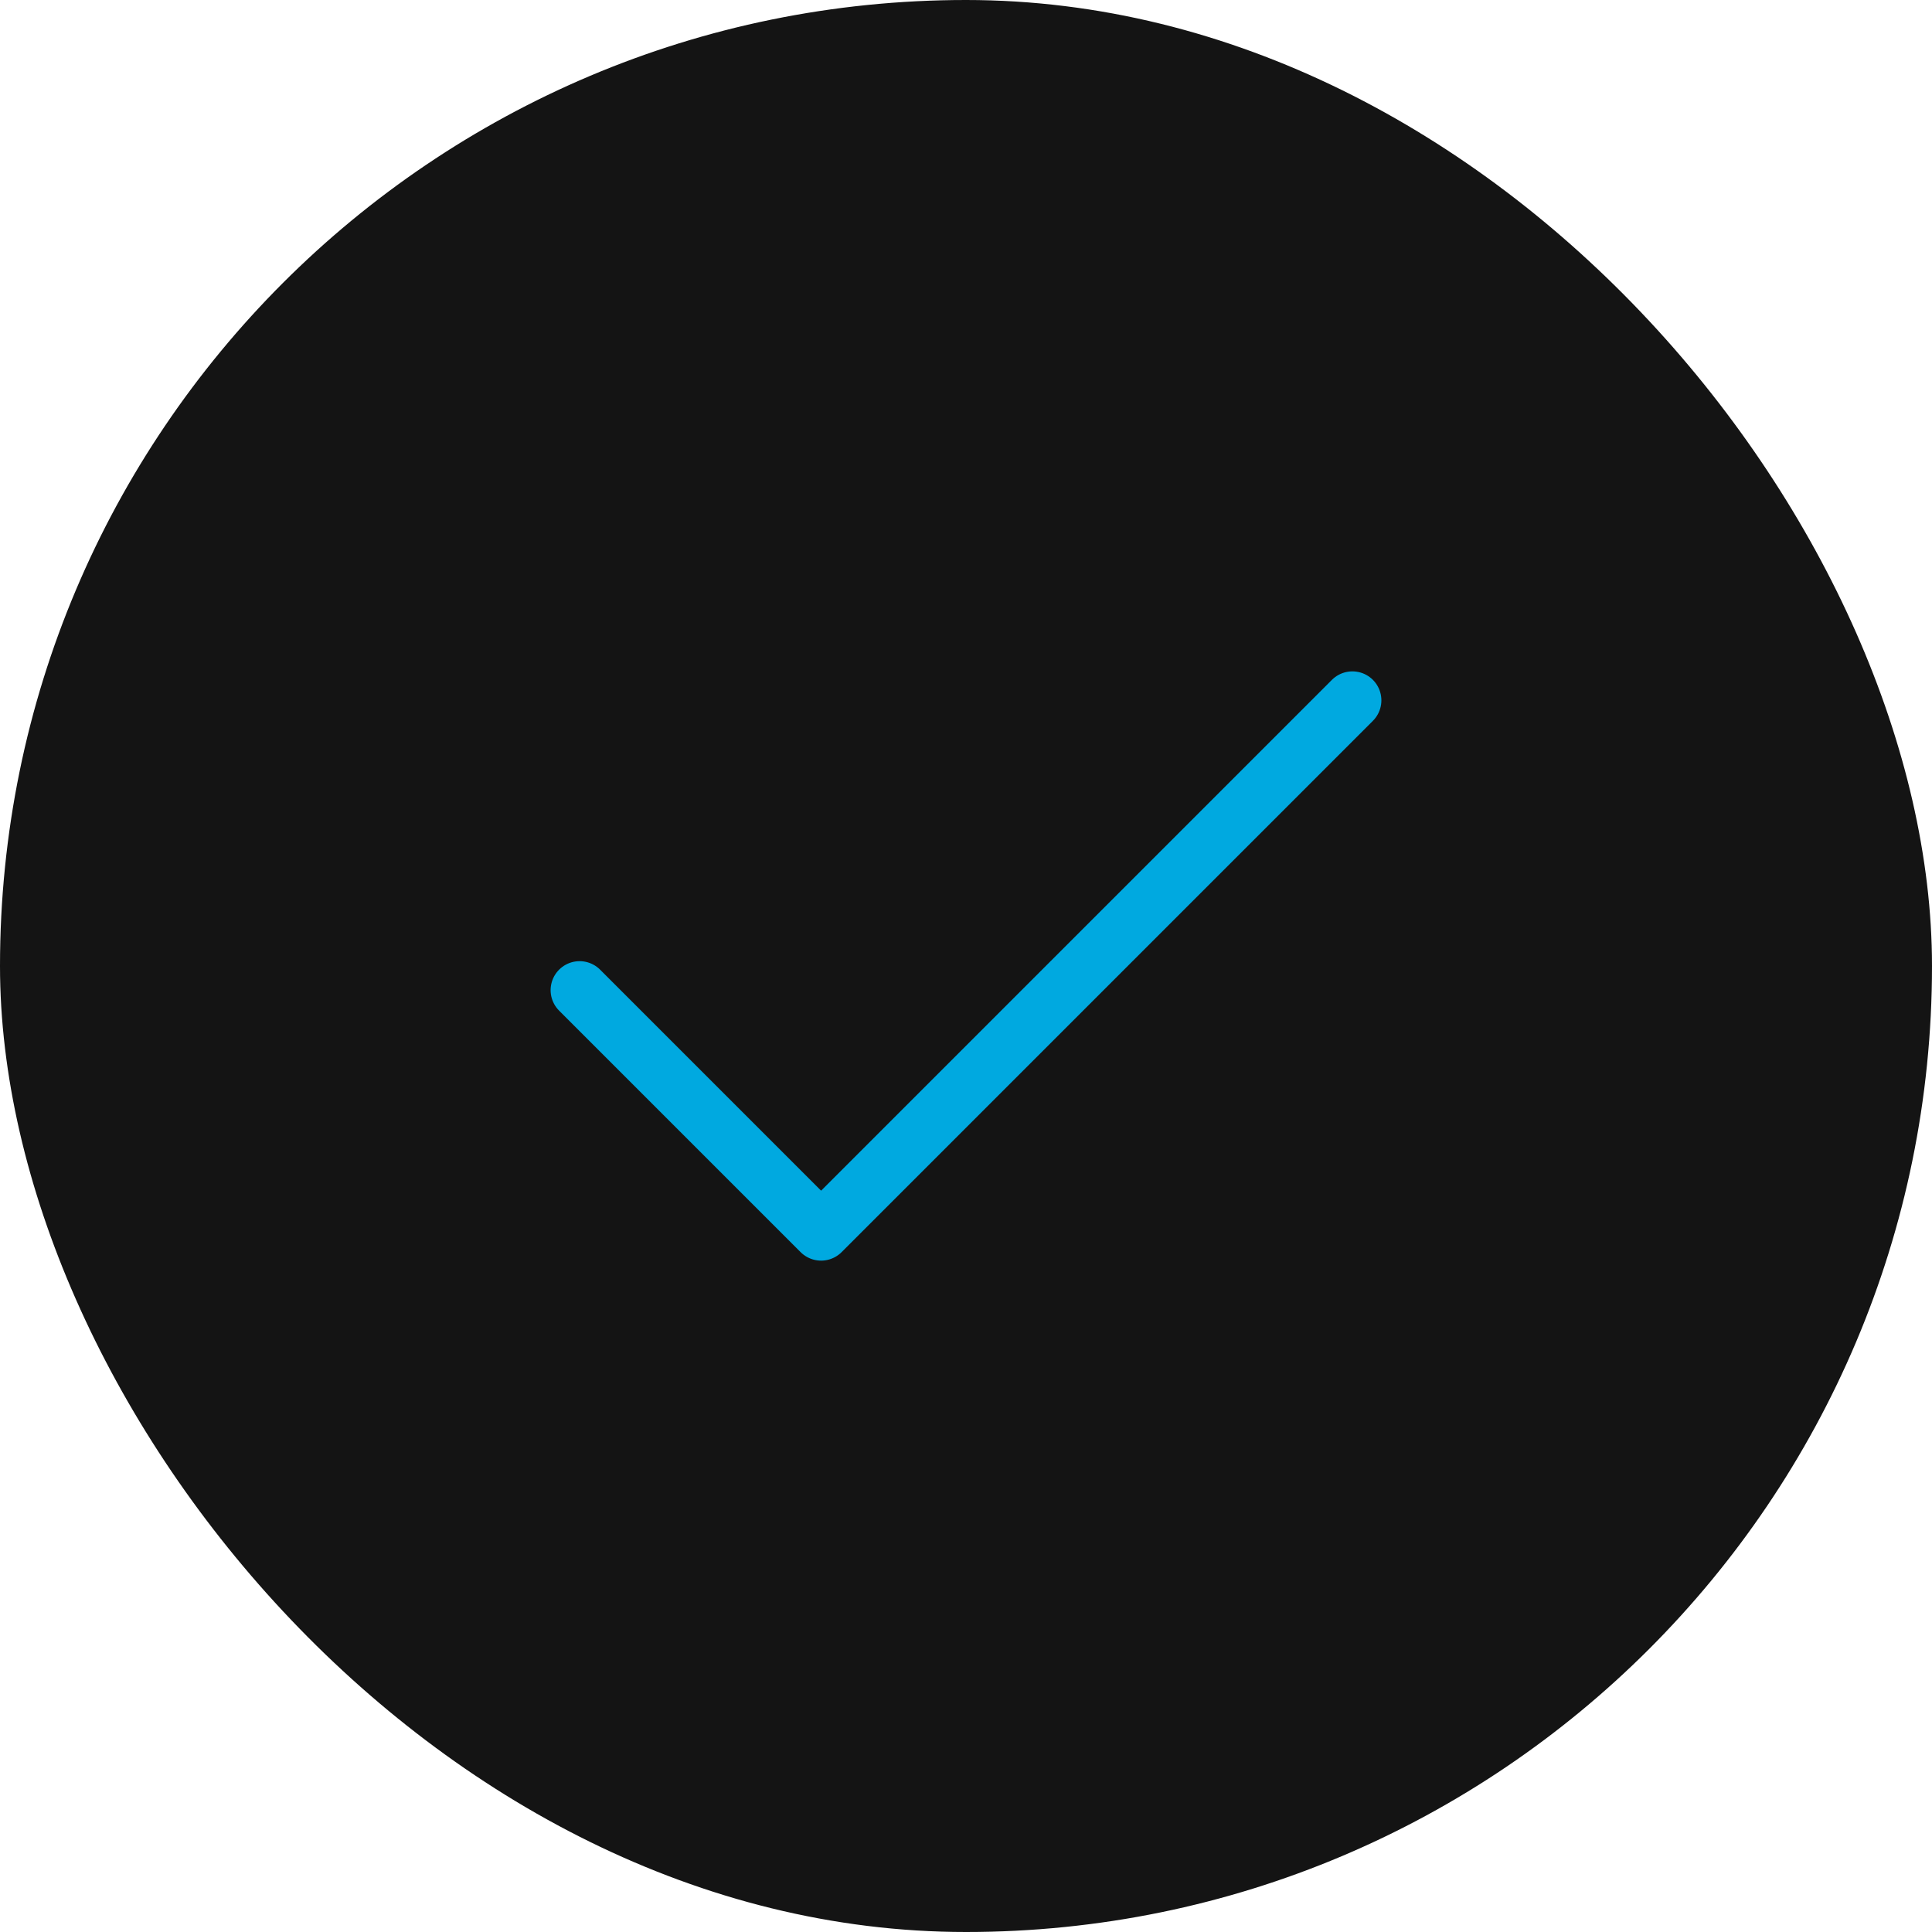 <svg width="50" height="50" viewBox="0 0 50 50" fill="none" xmlns="http://www.w3.org/2000/svg">
<rect width="50" height="50" rx="25" fill="#141414"/>
<path d="M35 18.125L21.25 31.875L15 25.625" stroke="#00A9E0" stroke-width="1.5" stroke-linecap="round" stroke-linejoin="round"/>
</svg>
